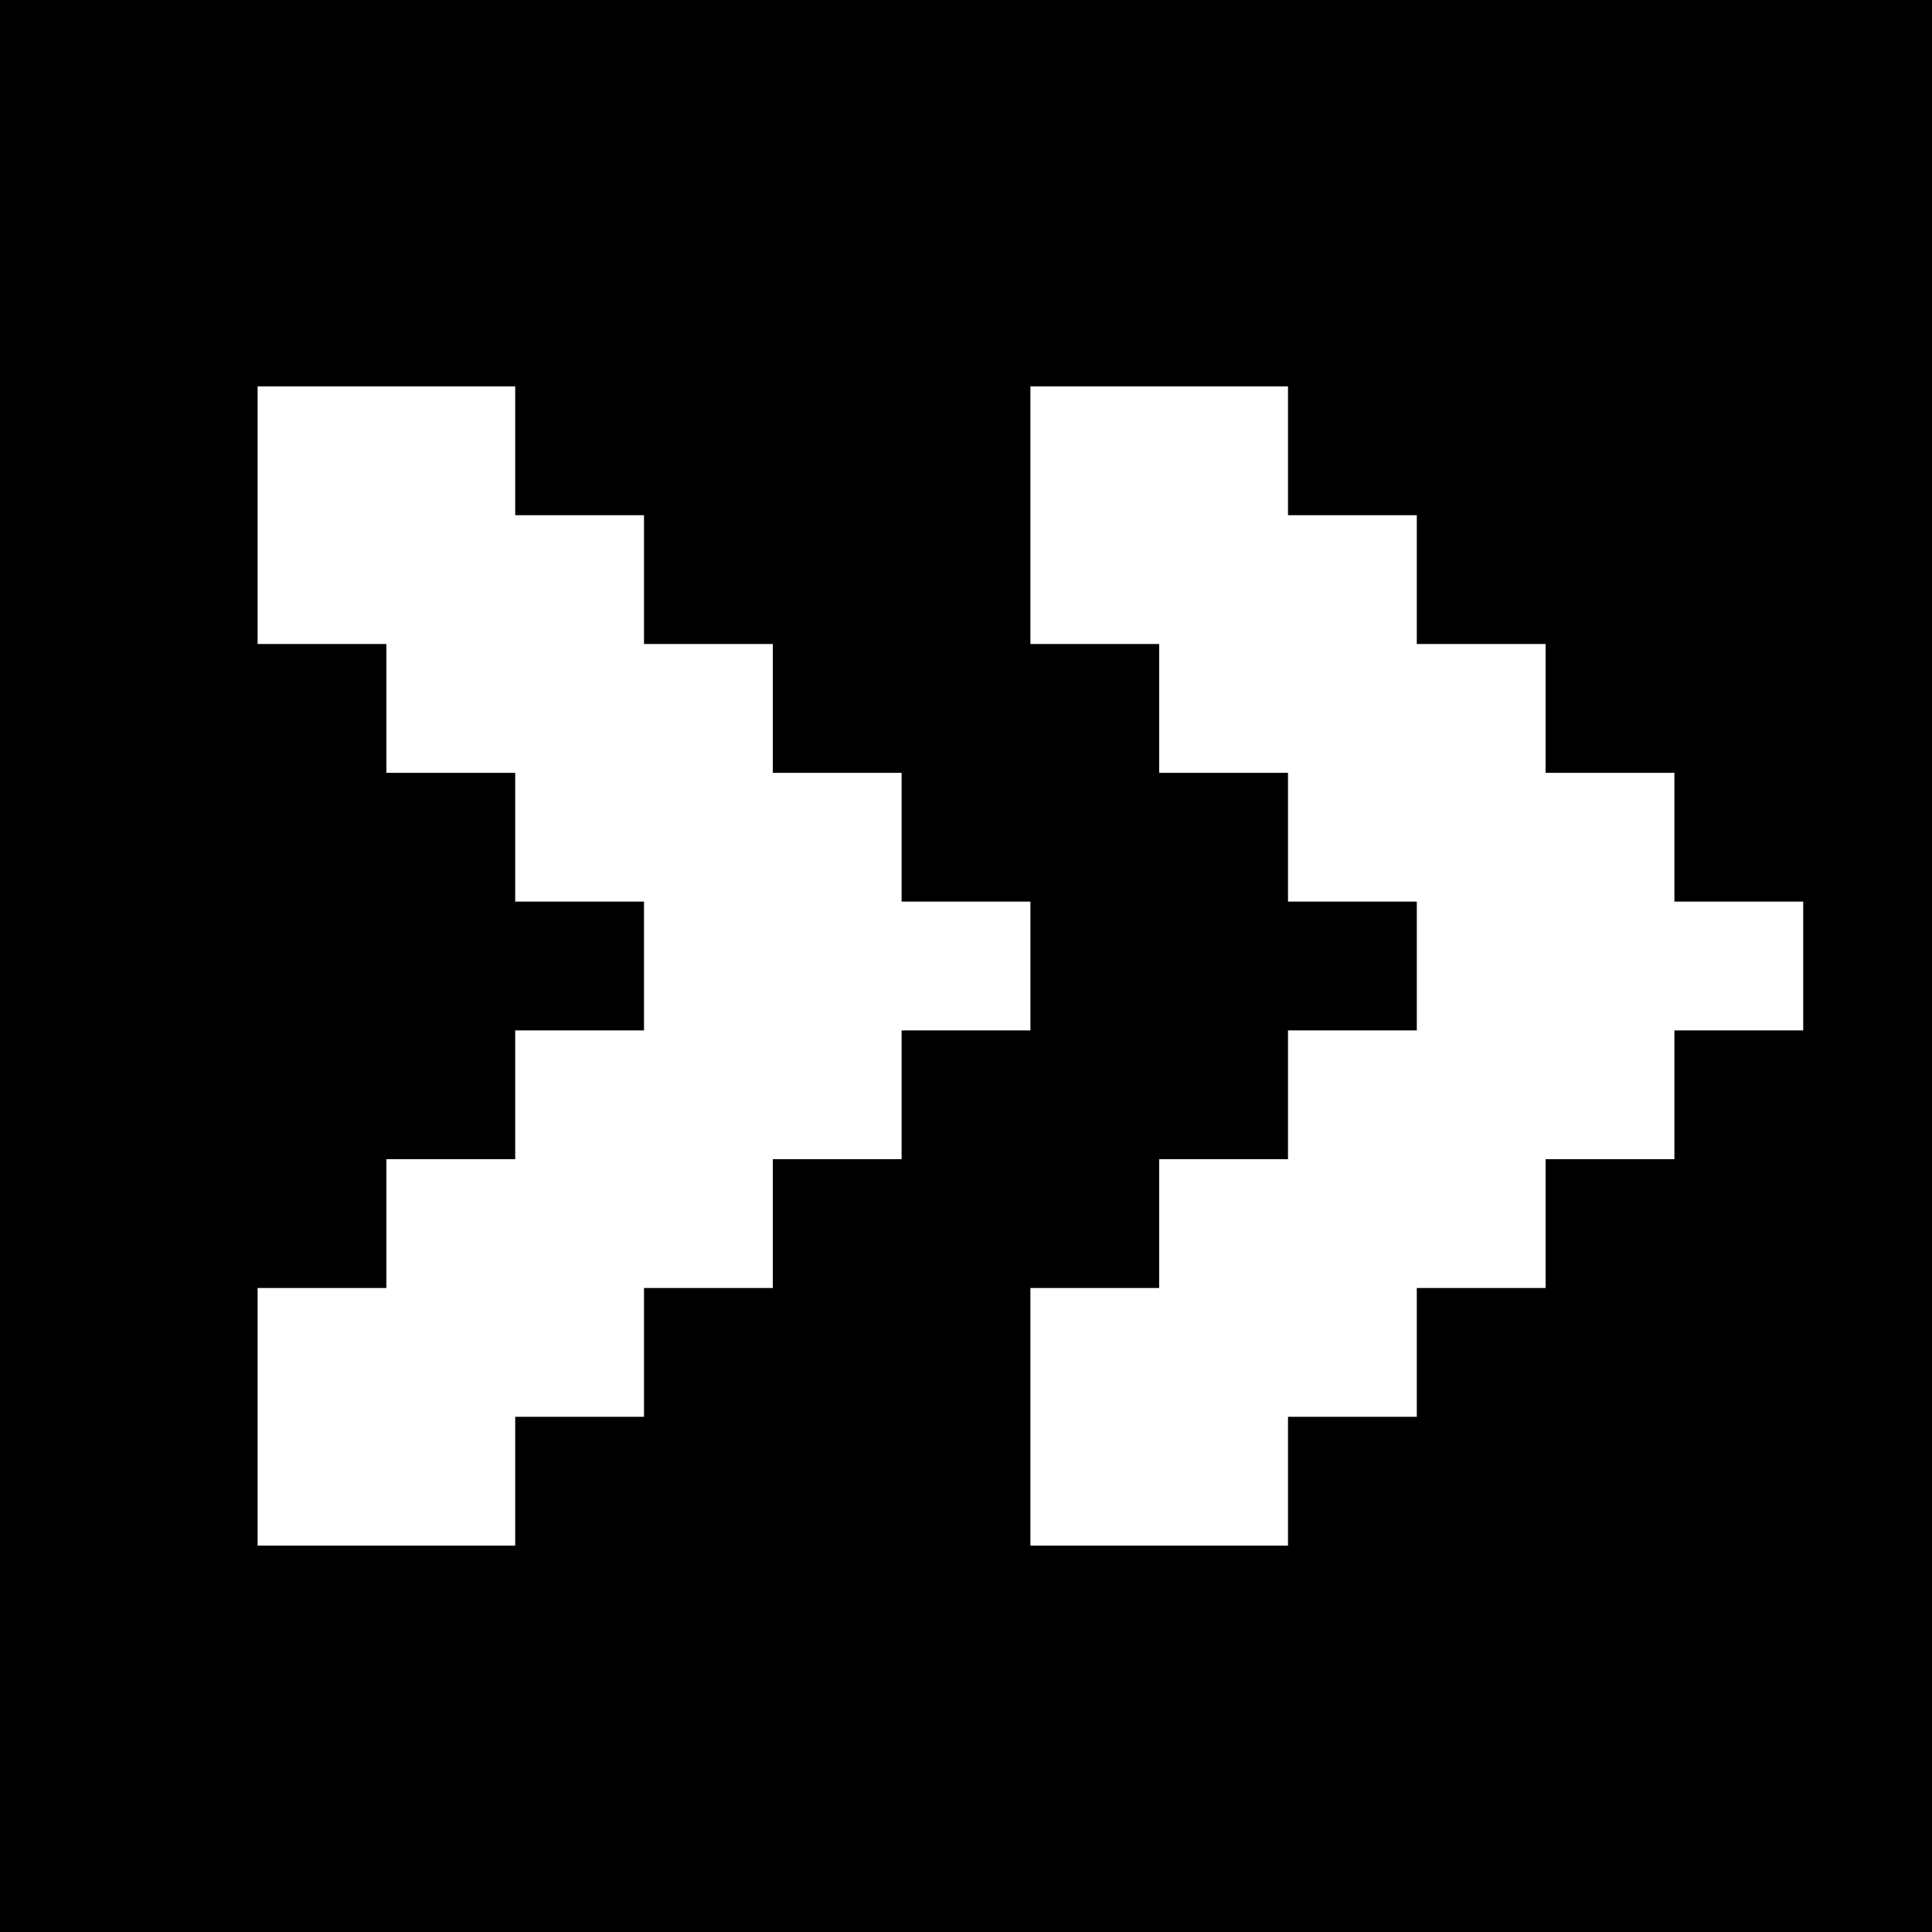 <svg version="1" xmlns="http://www.w3.org/2000/svg" width="60" height="60" viewBox="0 0 45 45"><path d="M22.5 0H0v45h45V0H22.5zM9 9h3v3h3v3h3v3h3v3h3v3h-3v3h-3v3h-3v3h-3v3H6v-6h3v-3h3v-3h3v-3h-3v-3H9v-3H6V9h3zm18 0h3v3h3v3h3v3h3v3h3v3h-3v3h-3v3h-3v3h-3v3h-6v-6h3v-3h3v-3h3v-3h-3v-3h-3v-3h-3V9h3z"/></svg>